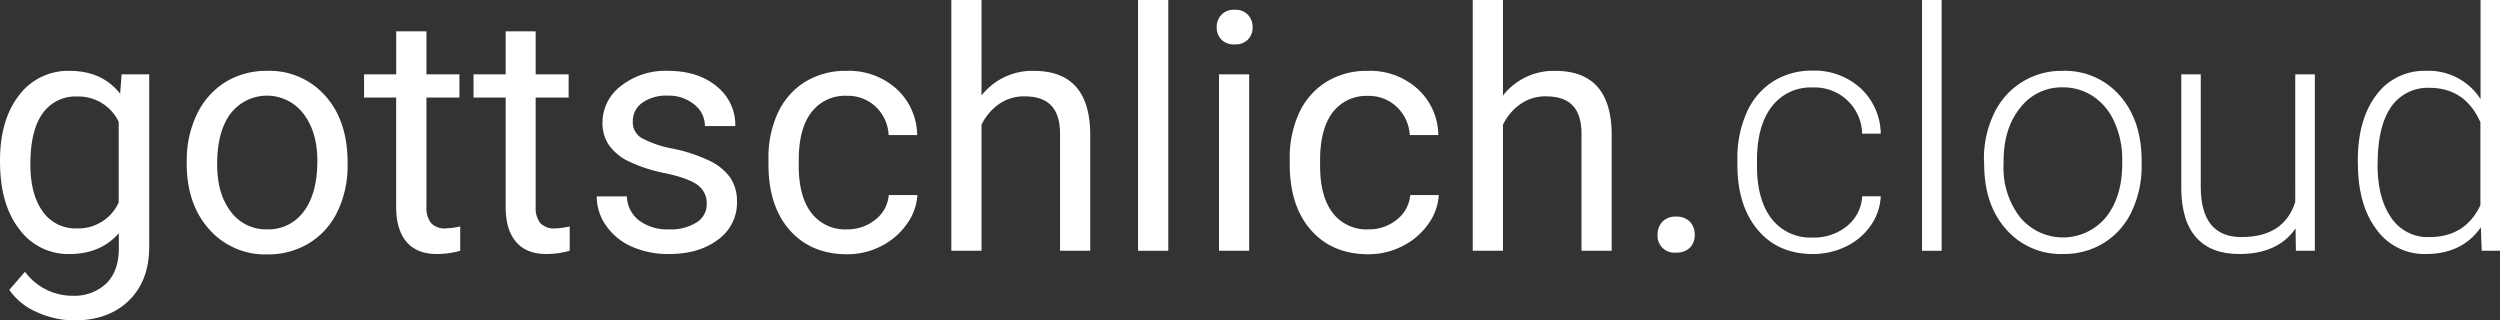 <svg xmlns="http://www.w3.org/2000/svg" viewBox="0 0 538.35 68.98"><rect x="0" y="0" width="538.35" height="68.98" fill="#333333" stroke="none"/><defs><style>.cls-1{fill:#fff;}</style></defs><g id="Layer_2" data-name="Layer 2"><g id="Layer_1-2" data-name="Layer 1"><path class="cls-1" d="M0,34.66q0-8.89,4.11-14.15A13.18,13.18,0,0,1,15,15.26q7,0,10.87,4.92L26.19,16h5.94V53.09q0,7.38-4.37,11.63T16,69a19.55,19.55,0,0,1-8-1.76,13.88,13.88,0,0,1-6-4.82l3.38-3.9a12.71,12.71,0,0,0,10.23,5.17A10,10,0,0,0,22.94,61c1.77-1.79,2.65-4.29,2.65-7.53V50.2q-3.9,4.5-10.65,4.5A13,13,0,0,1,4.13,49.32Q0,44,0,34.66Zm6.54.74q0,6.43,2.64,10.11a8.54,8.54,0,0,0,7.38,3.67,9.51,9.51,0,0,0,9-5.59V26.23a9.62,9.62,0,0,0-9-5.45,8.64,8.64,0,0,0-7.42,3.69Q6.54,28.16,6.54,35.4Z"/><path class="cls-1" d="M40.22,34.63a22.42,22.42,0,0,1,2.2-10.06,16.42,16.42,0,0,1,6.11-6.89,16.74,16.74,0,0,1,8.95-2.42,16,16,0,0,1,12.57,5.38Q74.85,26,74.85,35v.45a22.62,22.62,0,0,1-2.13,10,16.13,16.13,0,0,1-6.08,6.87,16.87,16.87,0,0,1-9.09,2.46A16,16,0,0,1,45,49.32q-4.8-5.37-4.8-14.23Zm6.54.77q0,6.33,2.93,10.16a9.39,9.39,0,0,0,7.86,3.83,9.34,9.34,0,0,0,7.88-3.88q2.91-3.88,2.91-10.88,0-6.26-3-10.14a9.87,9.87,0,0,0-15.66-.06Q46.76,28.27,46.76,35.4Z"/><path class="cls-1" d="M91.83,6.75V16h7.1v5h-7.1V44.61a5.24,5.24,0,0,0,1,3.43A4,4,0,0,0,96,49.18a15.94,15.94,0,0,0,3.1-.42V54a18.89,18.89,0,0,1-5,.7q-4.35,0-6.57-2.63t-2.22-7.49V21H78.4V16h6.92V6.75Z"/><path class="cls-1" d="M115.35,6.75V16h7.1v5h-7.1V44.61a5.24,5.24,0,0,0,1,3.43,4,4,0,0,0,3.23,1.14,15.94,15.94,0,0,0,3.1-.42V54a18.89,18.89,0,0,1-5,.7q-4.35,0-6.57-2.63t-2.22-7.49V21h-6.92V16h6.92V6.75Z"/><path class="cls-1" d="M152.19,43.91a4.81,4.81,0,0,0-2-4.1q-2-1.45-6.93-2.51a32.8,32.8,0,0,1-7.84-2.53,11.18,11.18,0,0,1-4.29-3.52,8.34,8.34,0,0,1-1.39-4.85,9.88,9.88,0,0,1,4-7.91,15.45,15.45,0,0,1,10.1-3.23c4.32,0,7.81,1.11,10.5,3.34a10.6,10.6,0,0,1,4,8.54H151.8a5.85,5.85,0,0,0-2.26-4.6,8.51,8.51,0,0,0-5.72-1.94,8.91,8.91,0,0,0-5.55,1.55,4.85,4.85,0,0,0-2,4,3.94,3.94,0,0,0,1.86,3.55A22.82,22.82,0,0,0,144.86,32a34.46,34.46,0,0,1,7.89,2.6,11.57,11.57,0,0,1,4.49,3.64,9,9,0,0,1,1.46,5.18,9.74,9.74,0,0,1-4.08,8.18Q150.54,54.71,144,54.7A19.28,19.28,0,0,1,136,53.09a13.19,13.19,0,0,1-5.5-4.52,10.88,10.88,0,0,1-2-6.28H135a6.75,6.75,0,0,0,2.62,5.19A10.16,10.16,0,0,0,144,49.39,10.45,10.45,0,0,0,150,47.9,4.59,4.59,0,0,0,152.19,43.91Z"/><path class="cls-1" d="M182.43,49.39a9.4,9.4,0,0,0,6.08-2.1A7.46,7.46,0,0,0,191.39,42h6.15a11.64,11.64,0,0,1-2.25,6.22A14.93,14.93,0,0,1,189.76,53a16,16,0,0,1-7.33,1.75q-7.77,0-12.36-5.18t-4.59-14.19V34.24a22.93,22.93,0,0,1,2-9.88,15.53,15.53,0,0,1,5.85-6.71,16.6,16.6,0,0,1,9-2.39A15.29,15.29,0,0,1,193,19.09a13.7,13.7,0,0,1,4.51,10h-6.15A9,9,0,0,0,188.6,23a8.72,8.72,0,0,0-6.21-2.37,9.1,9.1,0,0,0-7.68,3.57Q172,27.74,172,34.49v1.23q0,6.57,2.71,10.12A9.15,9.15,0,0,0,182.43,49.39Z"/><path class="cls-1" d="M211.36,20.57a13.82,13.82,0,0,1,11.25-5.31q12.06,0,12.16,13.6V54h-6.5V28.83q0-4.11-1.88-6.08c-1.23-1.32-3.15-2-5.75-2a9.39,9.39,0,0,0-5.55,1.68,11.5,11.5,0,0,0-3.73,4.43V54h-6.5V0h6.5Z"/><path class="cls-1" d="M251.58,54h-6.51V0h6.51Z"/><path class="cls-1" d="M262,5.87a3.87,3.87,0,0,1,1-2.67,3.61,3.61,0,0,1,2.86-1.09,3.65,3.65,0,0,1,2.88,1.09,3.84,3.84,0,0,1,1,2.67,3.71,3.71,0,0,1-1,2.64,3.74,3.74,0,0,1-2.88,1.05A3.69,3.69,0,0,1,263,8.51,3.74,3.74,0,0,1,262,5.87Zm7,48.13h-6.5V16h6.5Z"/><path class="cls-1" d="M294.71,49.39a9.41,9.41,0,0,0,6.09-2.1A7.46,7.46,0,0,0,303.68,42h6.15a11.81,11.81,0,0,1-2.25,6.22A14.88,14.88,0,0,1,302,53a16,16,0,0,1-7.33,1.75q-7.77,0-12.35-5.18t-4.59-14.19V34.24a22.93,22.93,0,0,1,2-9.88,15.53,15.53,0,0,1,5.85-6.71,16.6,16.6,0,0,1,9-2.39,15.25,15.25,0,0,1,10.63,3.83,13.68,13.68,0,0,1,4.52,10h-6.15a9,9,0,0,0-2.8-6.07,8.68,8.68,0,0,0-6.2-2.37A9.1,9.1,0,0,0,287,24.17q-2.73,3.57-2.73,10.32v1.23q0,6.57,2.71,10.12A9.14,9.14,0,0,0,294.71,49.39Z"/><path class="cls-1" d="M323.65,20.57a13.82,13.82,0,0,1,11.25-5.31q12.06,0,12.16,13.6V54h-6.5V28.83q0-4.11-1.88-6.08c-1.23-1.32-3.15-2-5.75-2a9.39,9.39,0,0,0-5.55,1.68,11.5,11.5,0,0,0-3.73,4.43V54h-6.51V0h6.51Z"/><path class="cls-1" d="M356.94,50.59a4.09,4.09,0,0,1,1-2.81,3.83,3.83,0,0,1,3-1.13,3.92,3.92,0,0,1,3,1.13,4,4,0,0,1,1,2.81,3.79,3.79,0,0,1-1,2.71,4,4,0,0,1-3,1.09,3.61,3.61,0,0,1-4-3.8Z"/><path class="cls-1" d="M390.38,51.15a11.07,11.07,0,0,0,7.36-2.48A8.74,8.74,0,0,0,401,42.26h4a11.88,11.88,0,0,1-2.18,6.34,13.69,13.69,0,0,1-5.33,4.49,16.11,16.11,0,0,1-7.11,1.61q-7.5,0-11.87-5.2t-4.38-14V34.24a23.85,23.85,0,0,1,2-10,15.16,15.16,0,0,1,5.64-6.68,15.6,15.6,0,0,1,8.6-2.35A14.7,14.7,0,0,1,400.66,19,13.61,13.61,0,0,1,405,28.79h-4a10.2,10.2,0,0,0-10.62-9.95A10.47,10.47,0,0,0,381.5,23q-3.15,4.11-3.15,11.53v1.23q0,7.28,3.15,11.35A10.56,10.56,0,0,0,390.38,51.15Z"/><path class="cls-1" d="M418.11,54h-4.22V0h4.22Z"/><path class="cls-1" d="M427.22,34.42a22.35,22.35,0,0,1,2.13-9.88,16,16,0,0,1,14.81-9.28,15.64,15.64,0,0,1,12.31,5.32q4.71,5.33,4.71,14.12v.88a22.54,22.54,0,0,1-2.13,9.93,15.85,15.85,0,0,1-6,6.8,16.39,16.39,0,0,1-8.83,2.39A15.64,15.64,0,0,1,432,49.38q-4.74-5.33-4.73-14.12Zm4.22,1.16A17.3,17.3,0,0,0,435,46.78a12,12,0,0,0,18.49,0Q457,42.4,457,35.23v-.81a19.29,19.29,0,0,0-1.62-8,12.93,12.93,0,0,0-4.54-5.61,11.61,11.61,0,0,0-6.68-2A11.22,11.22,0,0,0,435,23.26q-3.56,4.41-3.55,11.54Z"/><path class="cls-1" d="M494.33,49.18q-3.79,5.52-12.13,5.52-6.07,0-9.24-3.53t-3.24-10.46V16h4.19V40.18q0,10.88,8.79,10.87,9.14,0,11.56-7.56V16h4.22V54H494.4Z"/><path class="cls-1" d="M507.73,34.63q0-8.87,3.95-14.12a12.74,12.74,0,0,1,10.74-5.25,13.23,13.23,0,0,1,11.74,6.08V0h4.19V54h-3.94l-.18-5.06q-4,5.76-11.88,5.76a12.69,12.69,0,0,1-10.6-5.29q-4-5.29-4-14.29Zm4.25.74q0,7.27,2.92,11.48a9.44,9.44,0,0,0,8.23,4.2q7.75,0,11-6.86V26.33q-3.27-7.41-11-7.42a9.56,9.56,0,0,0-8.27,4.17Q512,27.25,512,35.37Z"/></g></g></svg>
